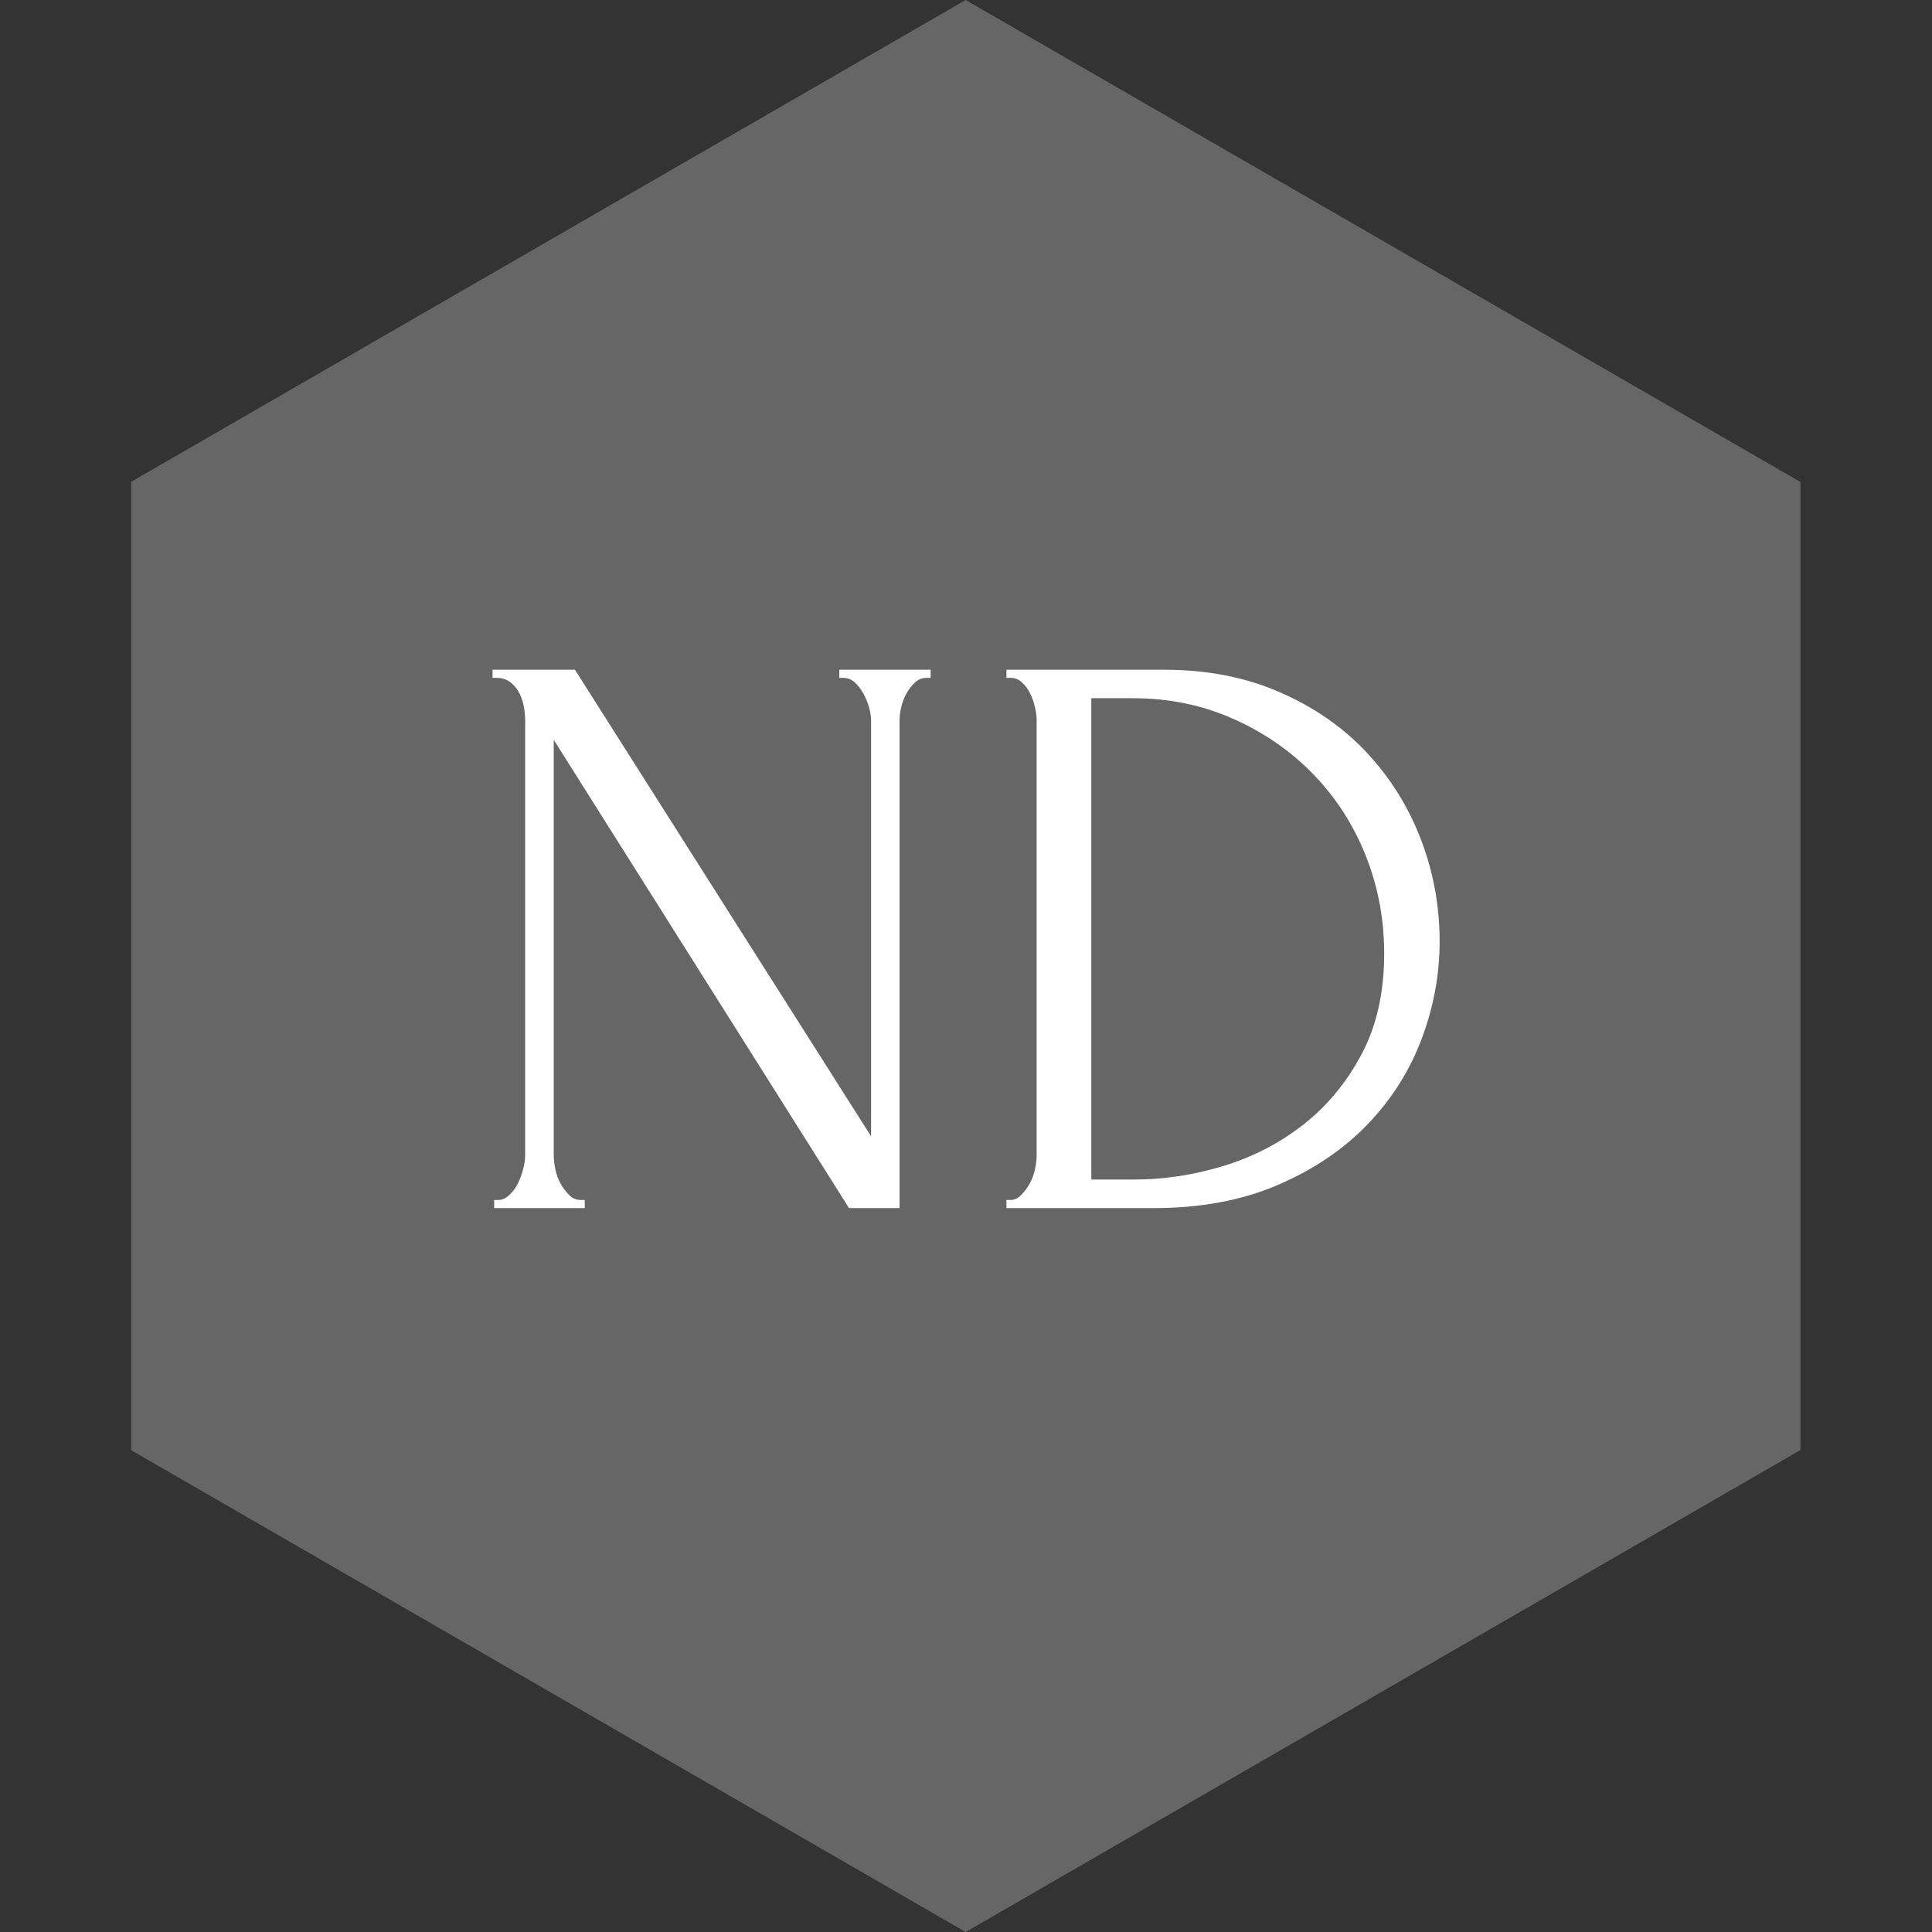 <?xml version="1.0" encoding="UTF-8"?>
<svg xmlns="http://www.w3.org/2000/svg" xmlns:xlink="http://www.w3.org/1999/xlink" width="375pt" height="375pt" viewBox="0 0 375 375" version="1.2">
  <rect x="0" y="0" width="375" height="375" fill="#333333" stroke="none"/>
  <defs>
    <g>
      <symbol overflow="visible" id="glyph0-0">
        <path style="stroke:none;" d=""></path>
      </symbol>
      <symbol overflow="visible" id="glyph0-1">
        <path style="stroke:none;" d="M 23.75 -1.578 L 24.547 -1.578 L 24.547 0 L 6.969 0 L 6.969 -1.578 L 7.766 -1.578 C 8.504 -1.578 9.211 -1.895 9.891 -2.531 C 10.578 -3.164 11.129 -3.906 11.547 -4.75 C 11.973 -5.594 12.316 -6.516 12.578 -7.516 C 12.848 -8.523 12.984 -9.453 12.984 -10.297 L 12.984 -94.688 C 12.984 -95.426 12.906 -96.27 12.75 -97.219 C 12.594 -98.164 12.301 -99.062 11.875 -99.906 C 11.457 -100.758 10.879 -101.473 10.141 -102.047 C 9.398 -102.629 8.5 -102.922 7.438 -102.922 L 6.656 -102.922 L 6.656 -104.5 L 22.641 -104.5 L 80.125 -13.938 L 80.125 -94.688 C 80.125 -95.426 79.988 -96.27 79.719 -97.219 C 79.457 -98.164 79.086 -99.062 78.609 -99.906 C 78.141 -100.758 77.586 -101.473 76.953 -102.047 C 76.316 -102.629 75.578 -102.922 74.734 -102.922 L 73.953 -102.922 L 73.953 -104.5 L 91.688 -104.5 L 91.688 -102.922 L 90.891 -102.922 C 90.047 -102.922 89.305 -102.629 88.672 -102.047 C 88.035 -101.473 87.477 -100.758 87 -99.906 C 86.531 -99.062 86.188 -98.164 85.969 -97.219 C 85.758 -96.27 85.656 -95.426 85.656 -94.688 L 85.656 0 L 75.844 0 L 18.531 -90.891 L 18.531 -10.297 C 18.531 -9.453 18.633 -8.523 18.844 -7.516 C 19.051 -6.516 19.391 -5.594 19.859 -4.75 C 20.336 -3.906 20.895 -3.164 21.531 -2.531 C 22.164 -1.895 22.906 -1.578 23.75 -1.578 Z M 23.75 -1.578 "></path>
      </symbol>
      <symbol overflow="visible" id="glyph0-2">
        <path style="stroke:none;" d="M 6.969 -1.578 L 7.766 -1.578 C 8.504 -1.578 9.188 -1.895 9.812 -2.531 C 10.445 -3.164 11 -3.906 11.469 -4.75 C 11.945 -5.594 12.289 -6.516 12.5 -7.516 C 12.719 -8.523 12.828 -9.453 12.828 -10.297 L 12.828 -94.688 C 12.828 -95.426 12.719 -96.27 12.5 -97.219 C 12.289 -98.164 11.973 -99.062 11.547 -99.906 C 11.129 -100.758 10.602 -101.473 9.969 -102.047 C 9.344 -102.629 8.609 -102.922 7.766 -102.922 L 6.969 -102.922 L 6.969 -104.5 L 37.531 -104.5 C 45.863 -104.5 53.352 -103.047 60 -100.141 C 66.656 -97.242 72.281 -93.344 76.875 -88.438 C 81.469 -83.531 84.977 -77.91 87.406 -71.578 C 89.832 -65.242 91.047 -58.645 91.047 -51.781 C 91.047 -45.344 89.883 -39.035 87.562 -32.859 C 85.238 -26.68 81.754 -21.164 77.109 -16.312 C 72.461 -11.457 66.656 -7.523 59.688 -4.516 C 52.727 -1.504 44.656 0 35.469 0 L 6.969 0 Z M 80.281 -49.406 C 80.281 -56.156 79.066 -62.539 76.641 -68.562 C 74.211 -74.582 70.805 -79.832 66.422 -84.312 C 62.047 -88.801 56.875 -92.363 50.906 -95 C 44.945 -97.645 38.484 -98.969 31.516 -98.969 L 23.438 -98.969 L 23.438 -5.547 L 31.828 -5.547 C 37.523 -5.547 43.25 -6.414 49 -8.156 C 54.758 -9.895 59.961 -12.582 64.609 -16.219 C 69.254 -19.863 73.023 -24.43 75.922 -29.922 C 78.828 -35.41 80.281 -41.906 80.281 -49.406 Z M 80.281 -49.406 "></path>
      </symbol>
    </g>
    <clipPath id="clip1">
      <path d="M 25.473 0 L 349.473 0 L 349.473 375 L 25.473 375 Z M 25.473 0 "></path>
    </clipPath>
  </defs>
  <g id="surface1">
    <g clip-path="url(#clip1)" clip-rule="nonzero">
      <path style=" stroke:none;fill-rule:nonzero;fill:rgb(39.999%,39.999%,39.999%);fill-opacity:1;" d="M 187.438 375 L 25.059 281.25 L 25.059 93.75 L 187.438 0 L 349.816 93.75 L 349.816 281.25 Z M 187.438 375 "></path>
    </g>
    <g style="fill:rgb(100%,100%,100%);fill-opacity:1;">
      <use xlink:href="#glyph0-1" x="88.951" y="234.493"></use>
    </g>
    <g style="fill:rgb(100%,100%,100%);fill-opacity:1;">
      <use xlink:href="#glyph0-2" x="188.386" y="234.493"></use>
    </g>
  </g>
</svg>

